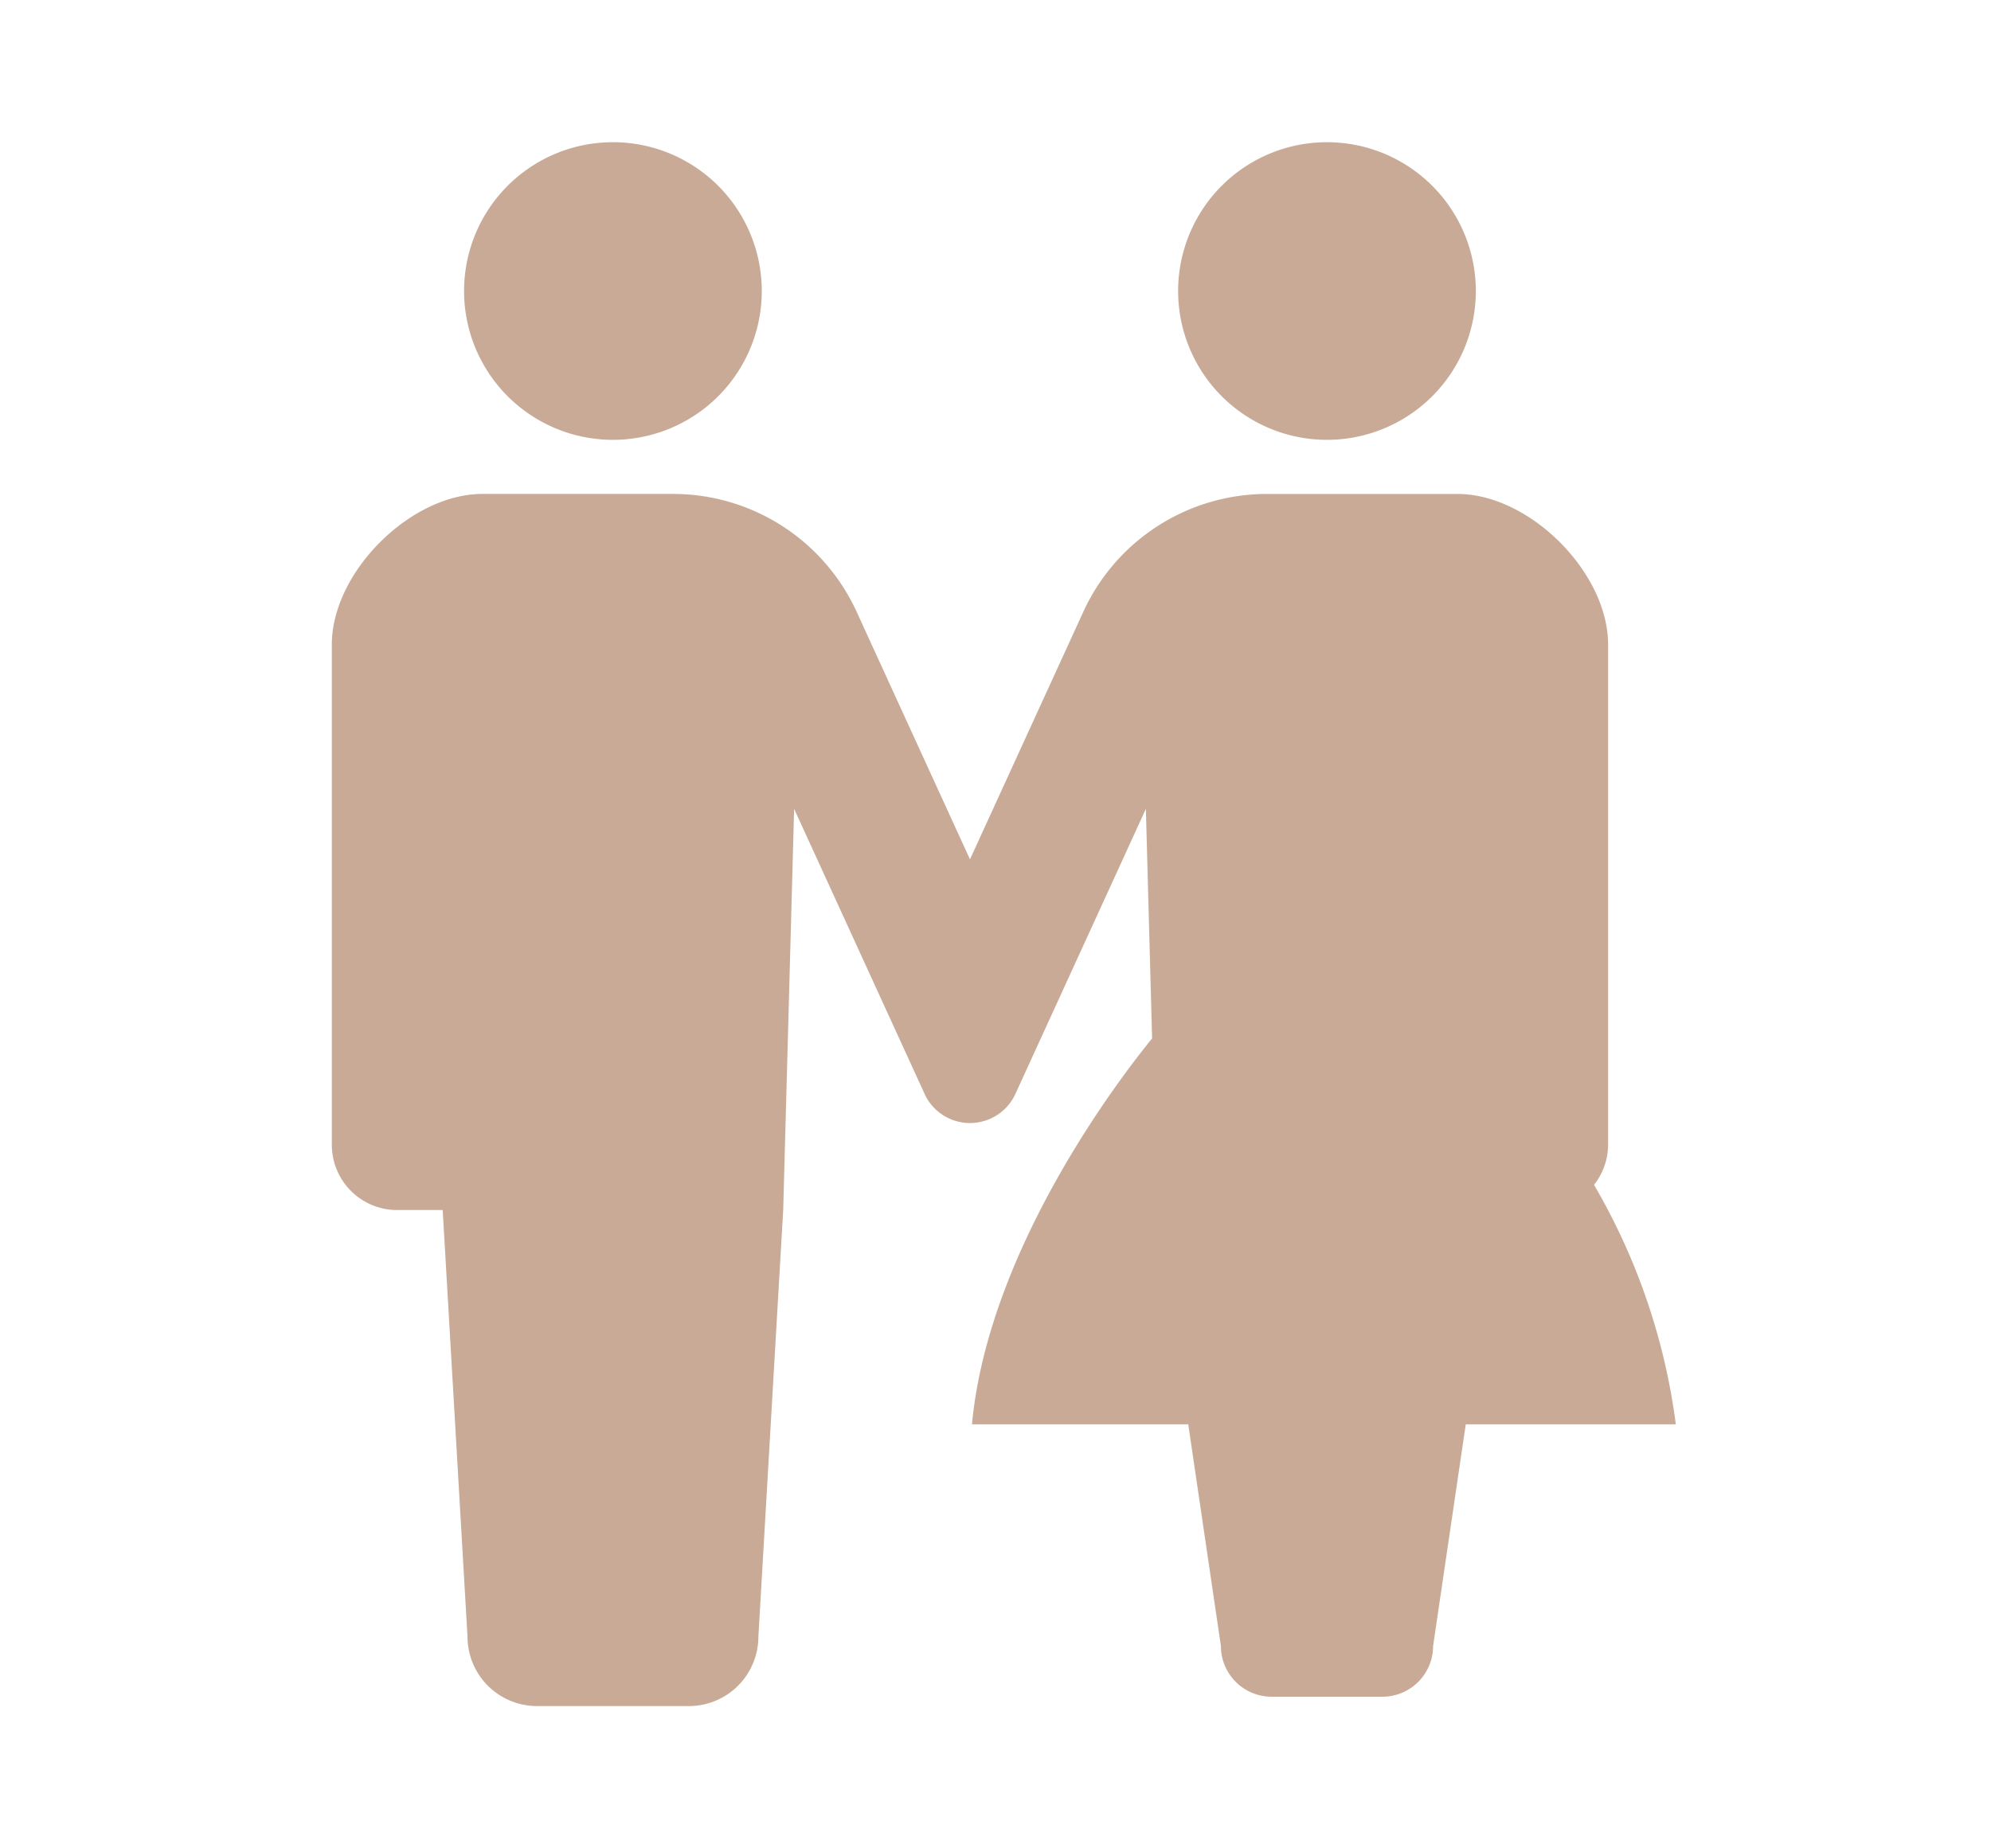 <svg xmlns="http://www.w3.org/2000/svg" width="84" height="78" viewBox="0 0 84 78">
  <g id="plan_include_attend" transform="translate(-1863 -3511)">
    <g id="グループ_5542" data-name="グループ 5542" transform="translate(781 -0.485)">
      <path id="パス_3811" data-name="パス 3811" d="M85.639,12.561a6.28,6.28,0,1,0-6.281-6.28A6.28,6.28,0,0,0,85.639,12.561Z" transform="translate(1022.221 3517.485)" fill="#c8aa97"/>
      <path id="パス_3812" data-name="パス 3812" d="M319.339,12.561a6.28,6.28,0,1,0-6.28-6.28A6.281,6.281,0,0,0,319.339,12.561Z" transform="translate(818.646 3517.485)" fill="#c8aa97"/>
      <path id="パス_3813" data-name="パス 3813" d="M89.328,144.321a2.737,2.737,0,0,0,.594-1.69V121.52c0-3.043-3.311-6.354-6.354-6.354h-8.04a8.518,8.518,0,0,0-7.747,4.975L63,130.586l-4.781-10.446a8.517,8.517,0,0,0-7.746-4.975H42.431c-3.043,0-6.354,3.311-6.354,6.354v21.11a2.755,2.755,0,0,0,2.754,2.756h1.923l1.047,18a2.933,2.933,0,0,0,2.933,2.932H51.14a2.933,2.933,0,0,0,2.933-2.932l1.047-18,.461-16.93,5.52,12.062a2.107,2.107,0,0,0,3.8,0l5.52-12.062.263,9.688c-1.247,1.527-6.9,8.815-7.6,16.284h9.125l1.378,9.358a2.138,2.138,0,0,0,2.137,2.137H80.4a2.138,2.138,0,0,0,2.139-2.137l1.378-9.358h8.863A26.875,26.875,0,0,0,89.328,144.321Z" transform="translate(1059.923 3417.164)" fill="#c8aa97"/>
    </g>
    <rect id="長方形_7505" data-name="長方形 7505" width="84" height="78" transform="translate(1863 3511)" fill="none"/>
  </g>
</svg>
